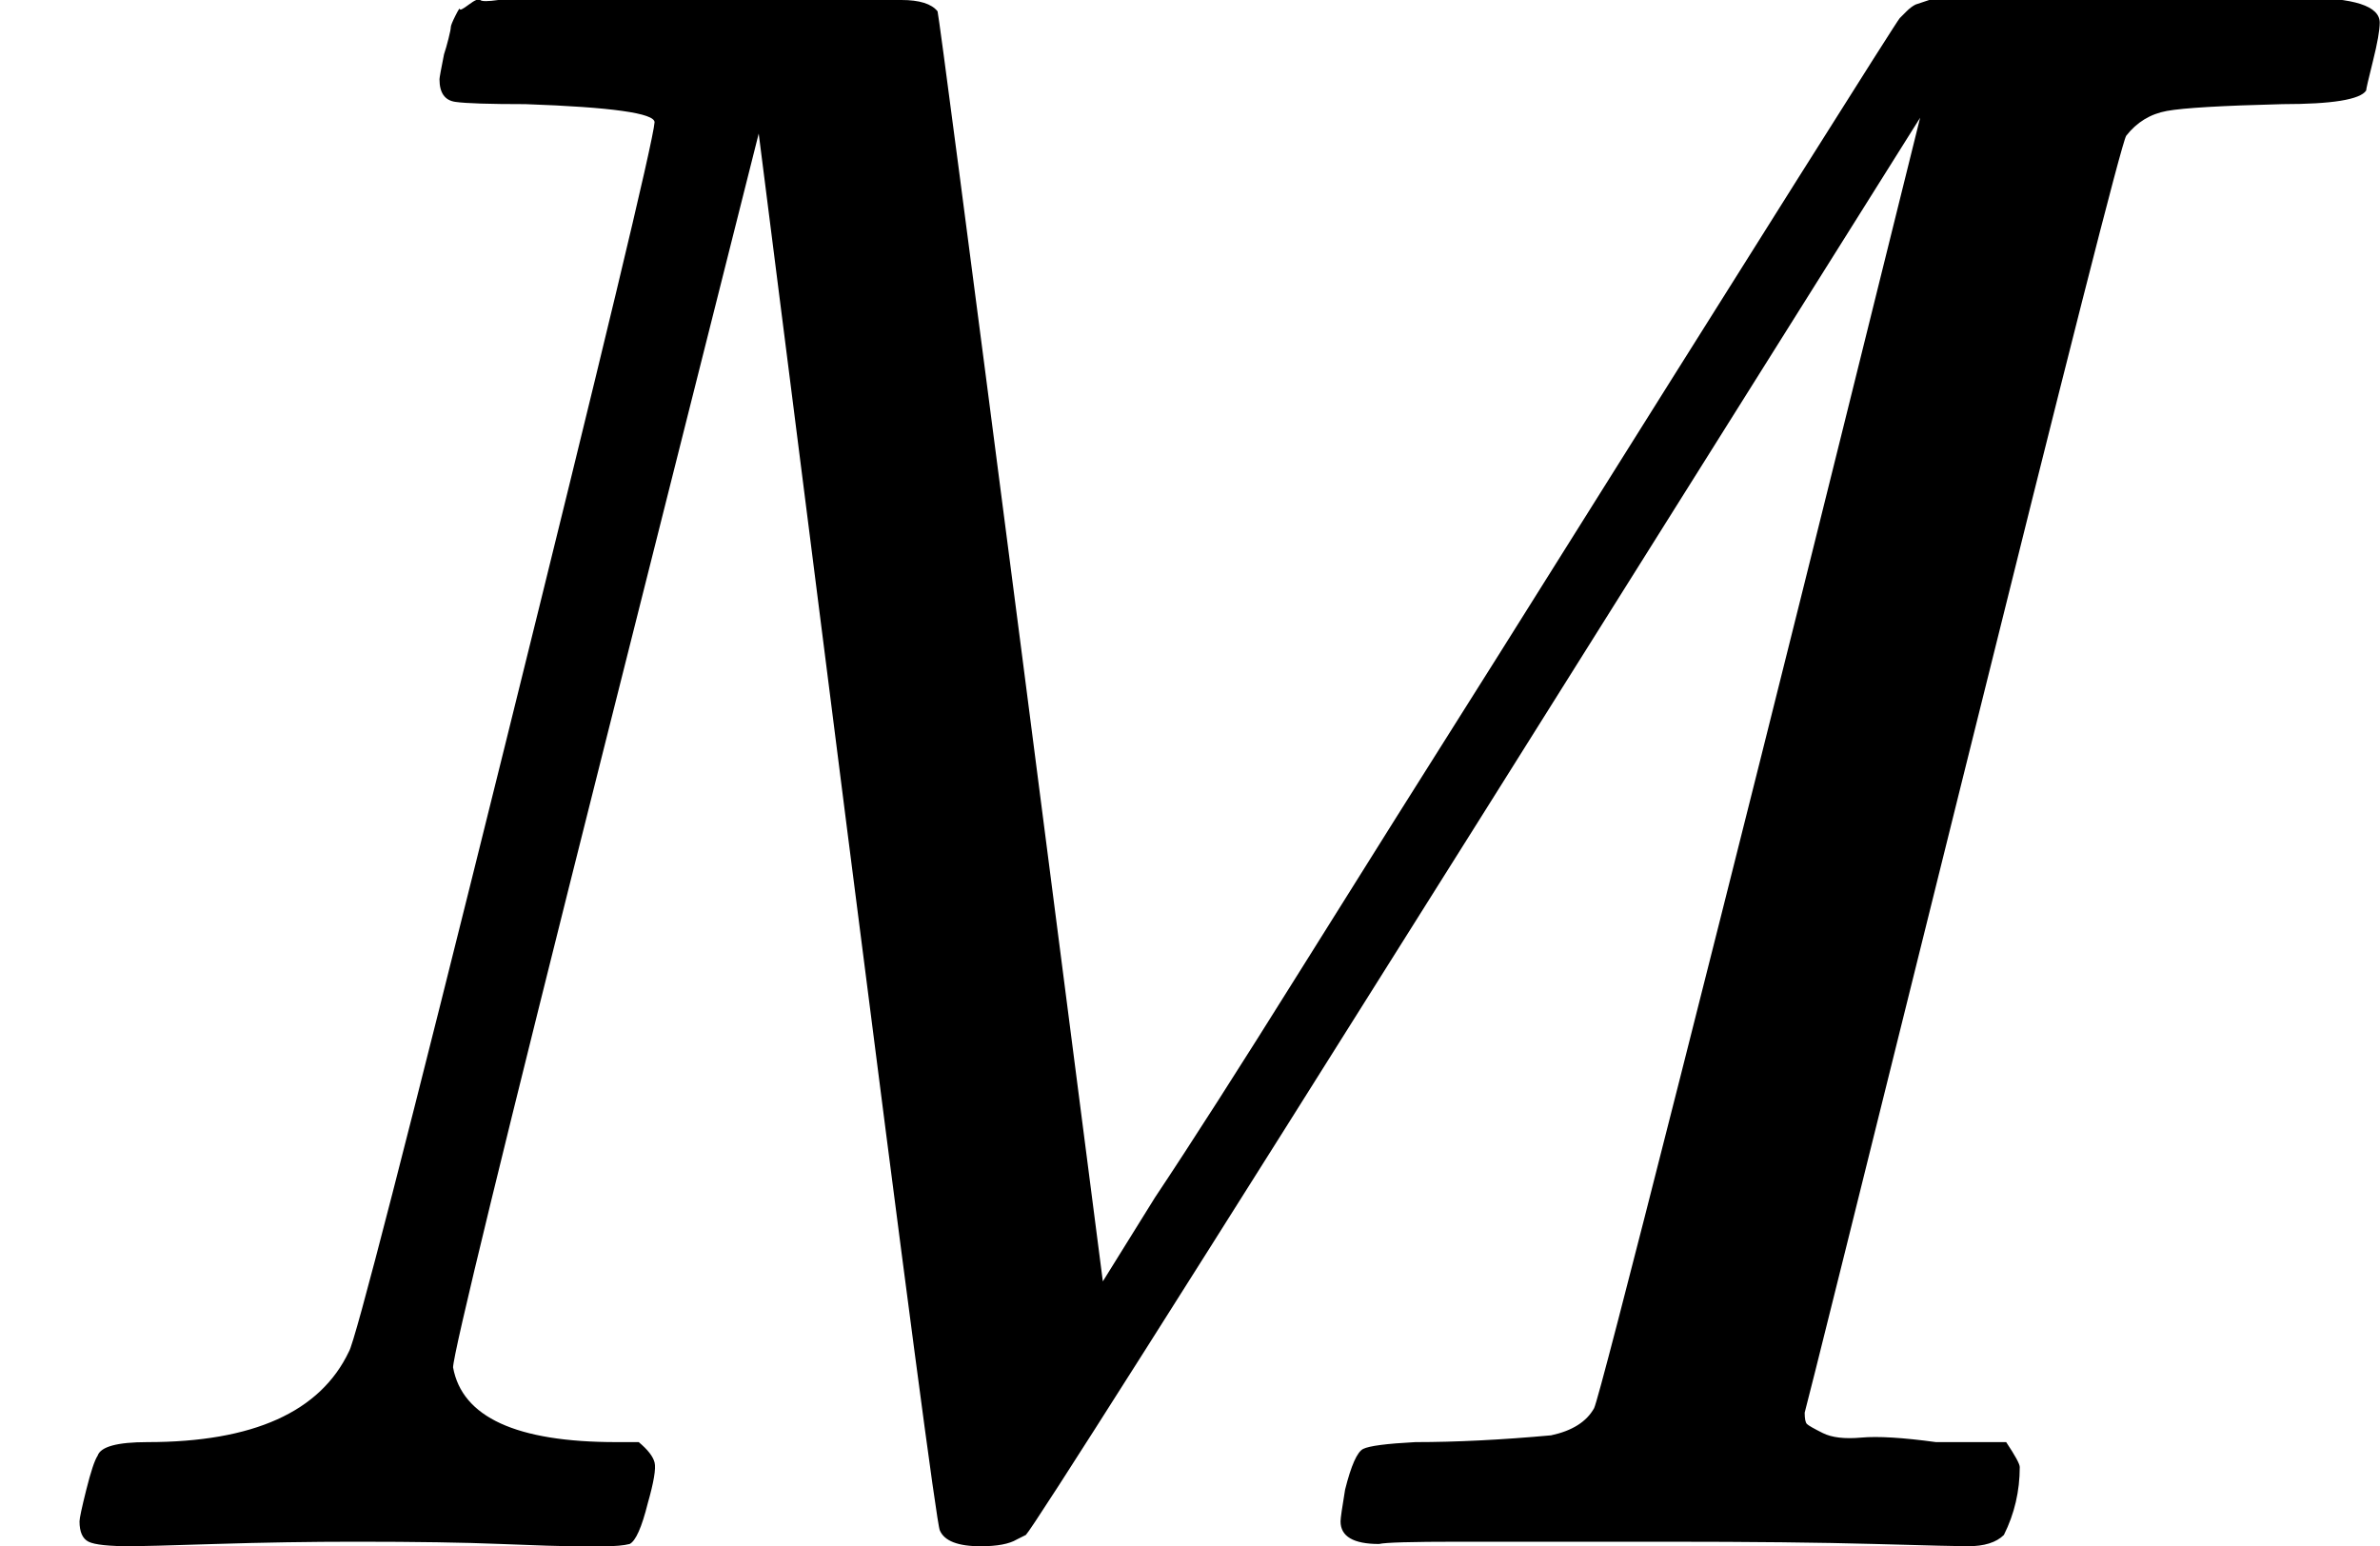 <svg style="vertical-align:0" xmlns="http://www.w3.org/2000/svg" width="2.378ex" height="1.545ex" viewBox="0 -683 1051 683"><g data-mml-node="math" stroke="currentColor" fill="currentColor" stroke-width="0"><path data-c="1D440" d="M289-629q0-6-57-8-24 0-31-1t-7-10q0-1 2-11 1-3 2-7t1-5 2-5 2-3 4-2 5-2 8 0 12-1h30q24 0 45 1h91q12 0 16 5 1 4 37 282l36 279 23-37q24-36 64-100t88-140q175-279 177-281l3-3q2-2 4-3l6-2h136q23 0 29-1 34 0 34 11 0 5-3 17t-3 13q-4 6-37 6-40 1-51 3t-18 11q-3 5-72 283T797-59q0 4 1 5t7 4 17 2 33 2h31q6 9 6 11 0 16-7 30-5 5-16 5-5 0-41-1t-92-1h-92q-31 0-35 1-17 0-17-10 0-2 2-14 4-16 8-18t23-3q27 0 60-3 14-3 19-12 2-4 38-146t71-283 35-141L654-322Q458-10 453-5l-4 2q-5 3-16 3-15 0-18-7-2-4-41-310l-39-307-68 270Q200-88 200-79q6 33 72 33h10q6 5 7 9t-3 18q-4 16-8 18-4 1-11 1h-12q-10 0-34-1t-64-1q-30 0-62 1T58 0Q43 0 39-2t-4-9q0-2 3-14t5-15q2-6 22-6 70 0 89-40 4-6 69-268t66-275z" stroke="none" data-mml-node="mi"/></g></svg>